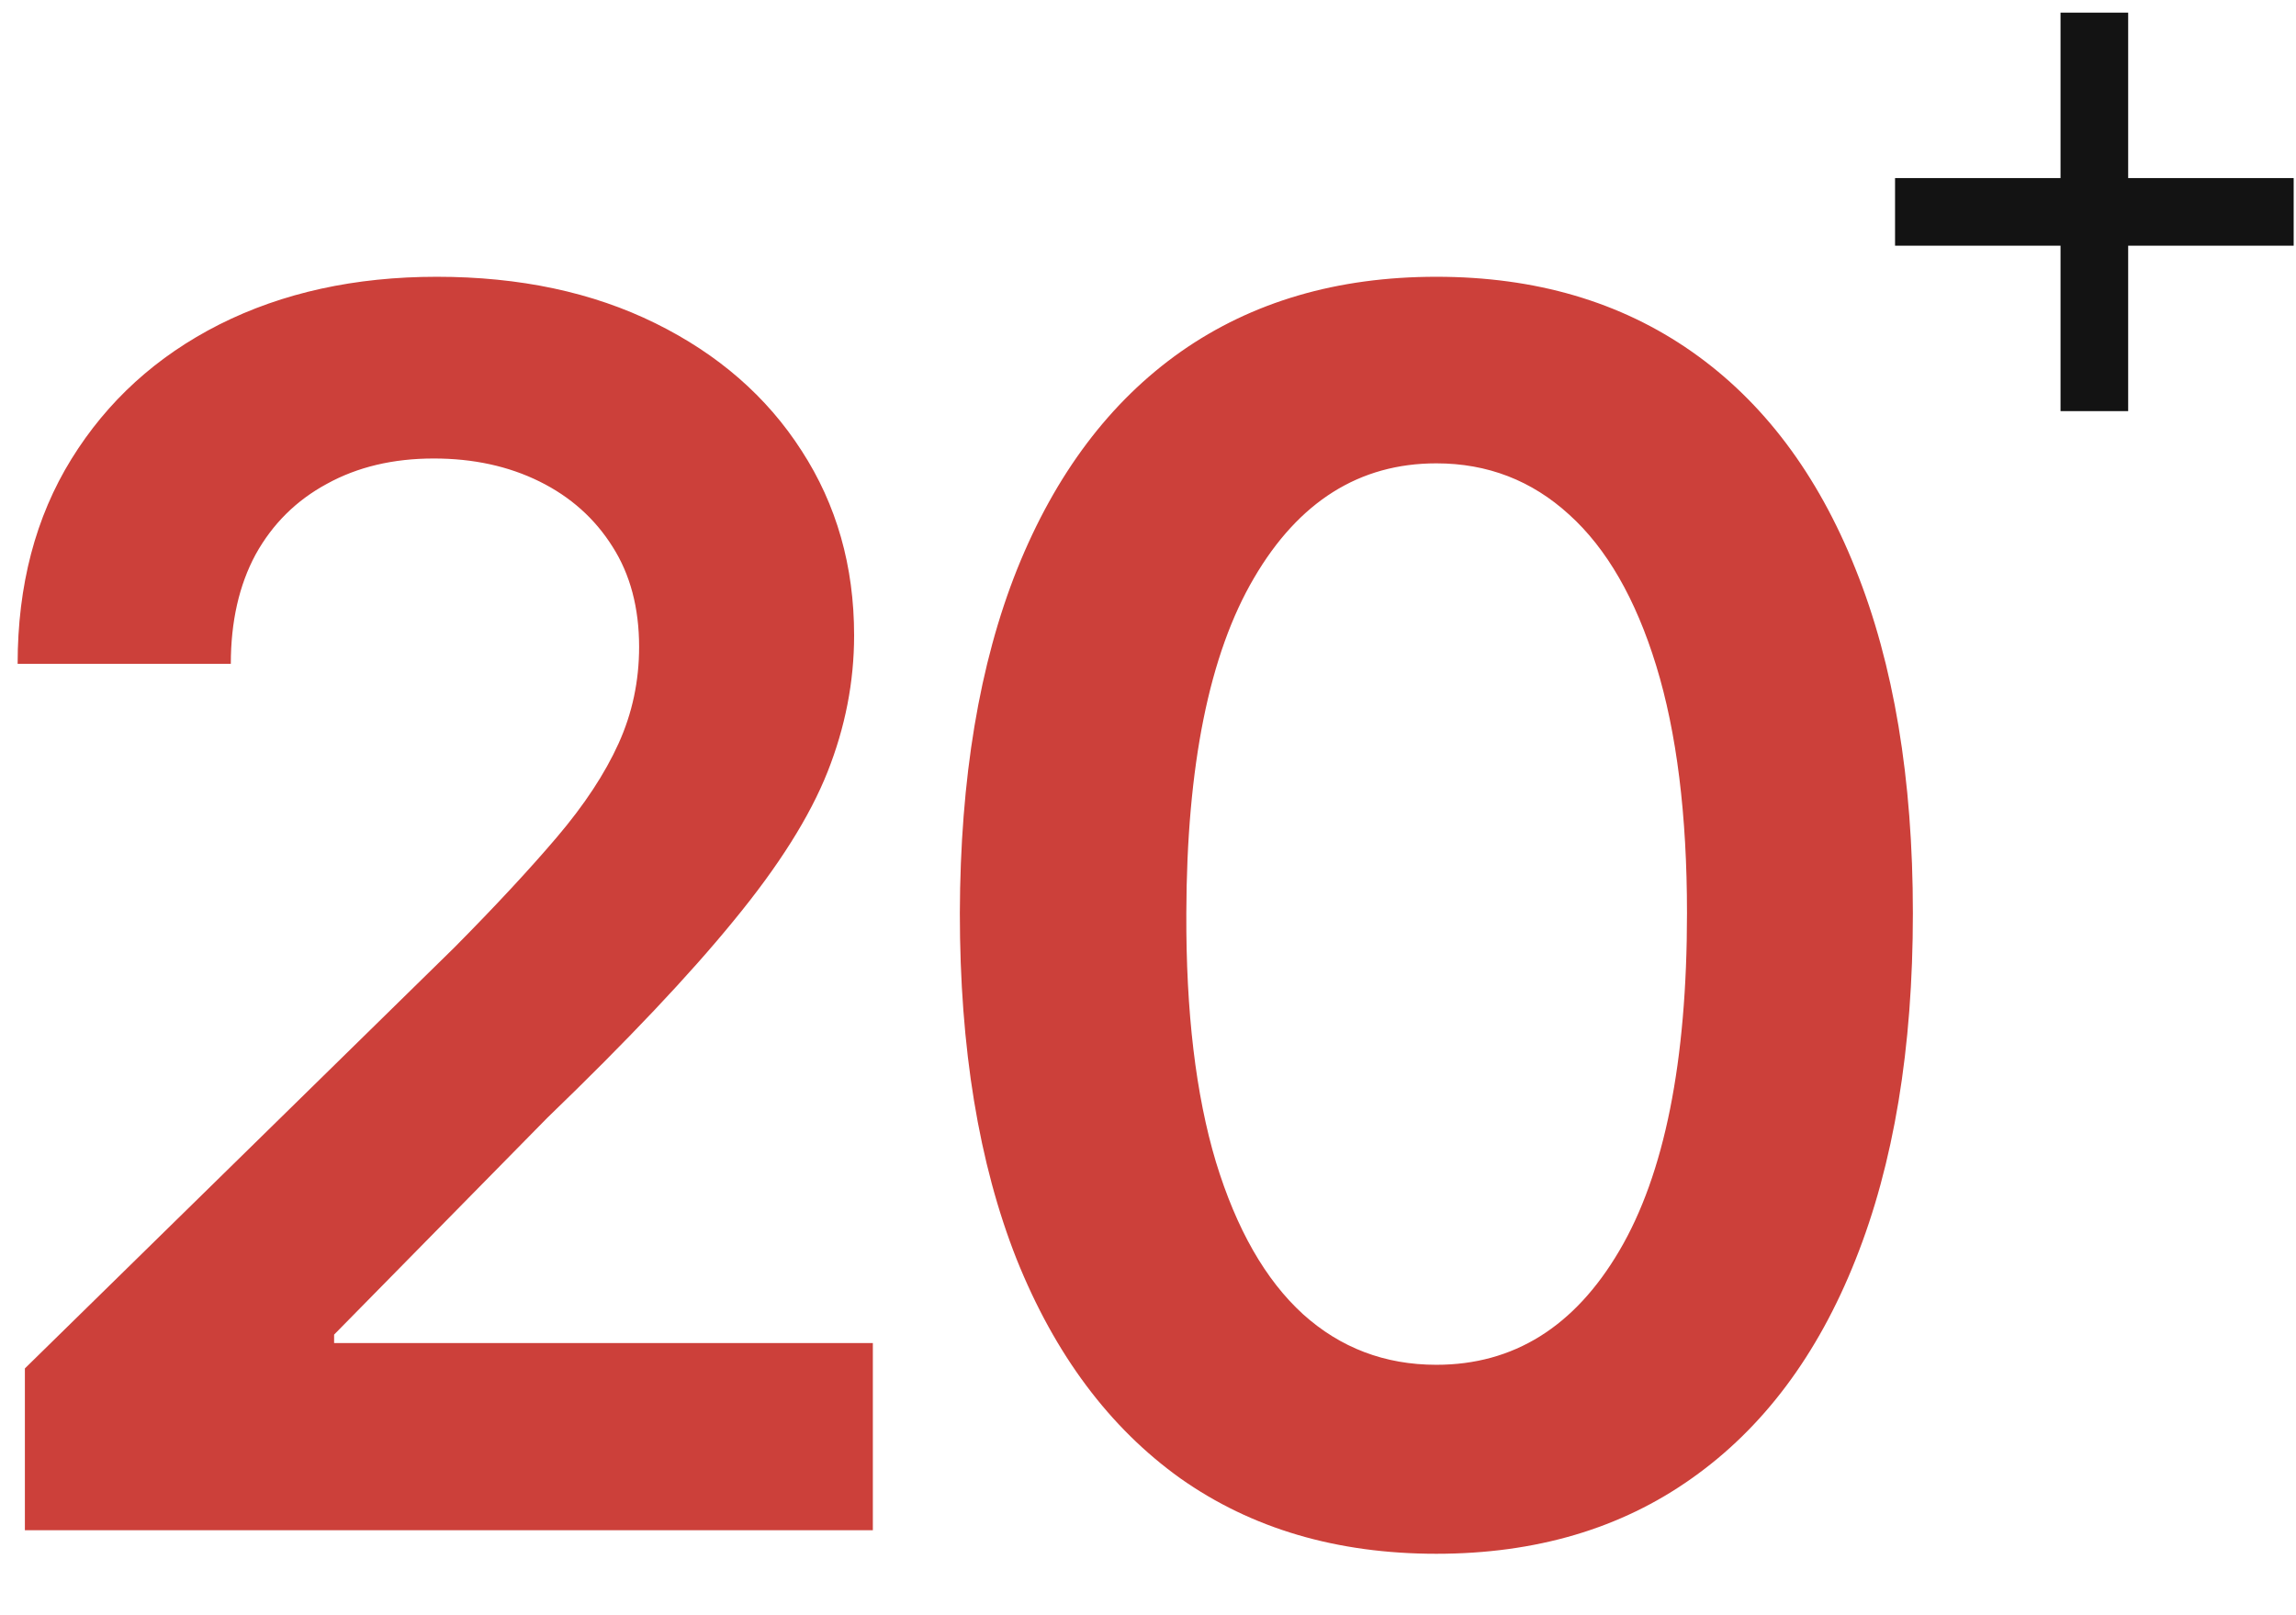 <svg width="81" height="57" viewBox="0 0 81 57" fill="none" xmlns="http://www.w3.org/2000/svg">
<path d="M0.878 54V48.29L16.027 33.439C17.476 31.976 18.683 30.676 19.649 29.54C20.615 28.403 21.34 27.303 21.822 26.237C22.305 25.172 22.547 24.035 22.547 22.828C22.547 21.45 22.234 20.271 21.609 19.291C20.984 18.297 20.125 17.53 19.031 16.99C17.938 16.45 16.695 16.18 15.303 16.18C13.868 16.18 12.611 16.479 11.531 17.075C10.452 17.658 9.614 18.489 9.017 19.568C8.435 20.648 8.143 21.933 8.143 23.425H0.622C0.622 20.655 1.254 18.247 2.518 16.202C3.783 14.156 5.523 12.572 7.739 11.45C9.969 10.328 12.526 9.767 15.409 9.767C18.335 9.767 20.906 10.314 23.122 11.408C25.338 12.501 27.057 14 28.278 15.903C29.514 17.807 30.132 19.98 30.132 22.423C30.132 24.057 29.82 25.662 29.195 27.239C28.57 28.815 27.469 30.562 25.892 32.48C24.329 34.398 22.135 36.72 19.308 39.447L11.787 47.097V47.395H30.793V54H0.878ZM50.673 54.831C47.164 54.831 44.153 53.943 41.639 52.168C39.139 50.378 37.214 47.8 35.864 44.433C34.529 41.053 33.862 36.983 33.862 32.224C33.876 27.466 34.551 23.418 35.886 20.079C37.235 16.727 39.16 14.171 41.66 12.409C44.174 10.648 47.178 9.767 50.673 9.767C54.167 9.767 57.171 10.648 59.685 12.409C62.2 14.171 64.124 16.727 65.46 20.079C66.809 23.432 67.484 27.48 67.484 32.224C67.484 36.997 66.809 41.074 65.46 44.455C64.124 47.821 62.2 50.392 59.685 52.168C57.185 53.943 54.181 54.831 50.673 54.831ZM50.673 48.162C53.4 48.162 55.552 46.82 57.129 44.135C58.72 41.436 59.515 37.466 59.515 32.224C59.515 28.759 59.153 25.847 58.428 23.489C57.704 21.131 56.681 19.355 55.36 18.162C54.039 16.954 52.477 16.351 50.673 16.351C47.96 16.351 45.815 17.7 44.238 20.399C42.661 23.084 41.866 27.026 41.852 32.224C41.837 35.705 42.185 38.631 42.896 41.003C43.62 43.375 44.643 45.165 45.964 46.372C47.285 47.565 48.855 48.162 50.673 48.162Z" fill="#CC403A"/>
<path d="M72.693 14.508V0.446H75.079V14.508H72.693ZM66.855 8.67V6.284H80.918V8.67H66.855Z" fill="#131313"/>
</svg>
